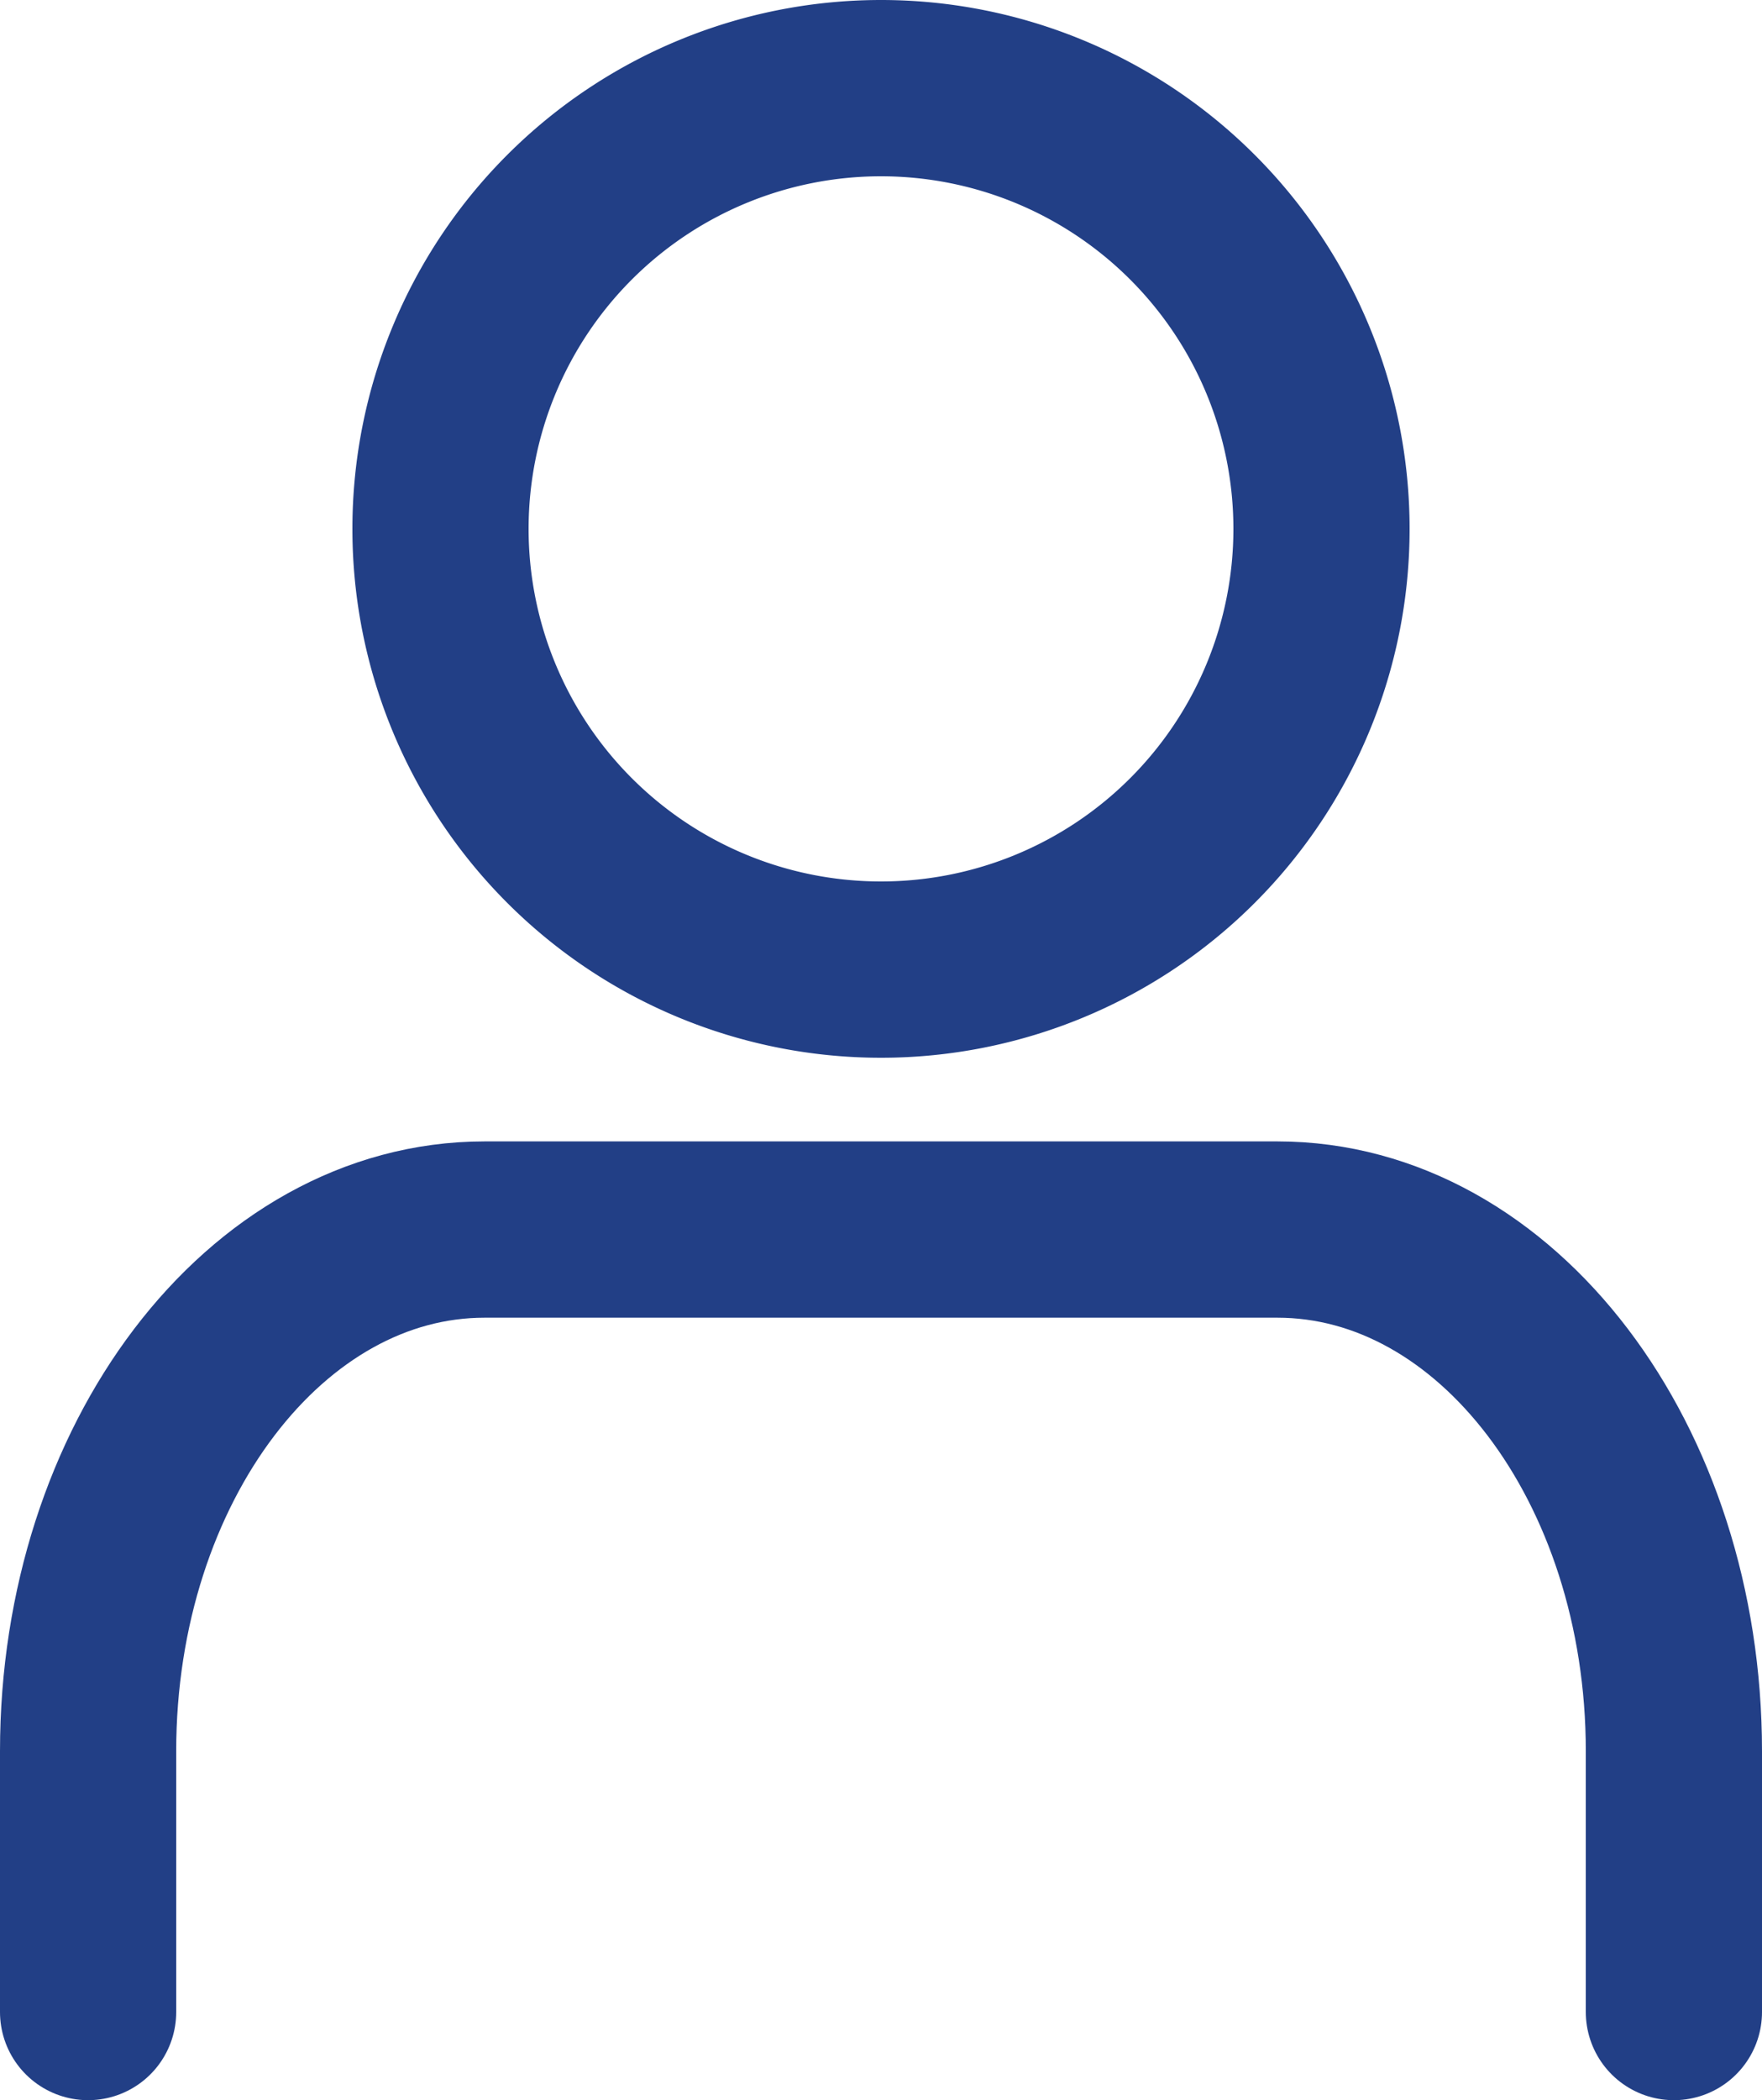 <svg xmlns="http://www.w3.org/2000/svg" width="20" height="23.826"><g data-name="Group 2297"><g data-name="Group 2310" fill="none" stroke="#223f86" stroke-linecap="round" stroke-linejoin="bevel" stroke-width="2"><path data-name="Path 1620" d="M19 22.826v-2.959c0-3.269-2.015-5.918-4.5-5.918h-9c-2.485 0-4.5 2.649-4.5 5.918v2.959"/><path data-name="Path 1621" d="M10 1a5 5 0 1 1-5 5 5 5 0 0 1 5-5Z"/></g></g></svg>